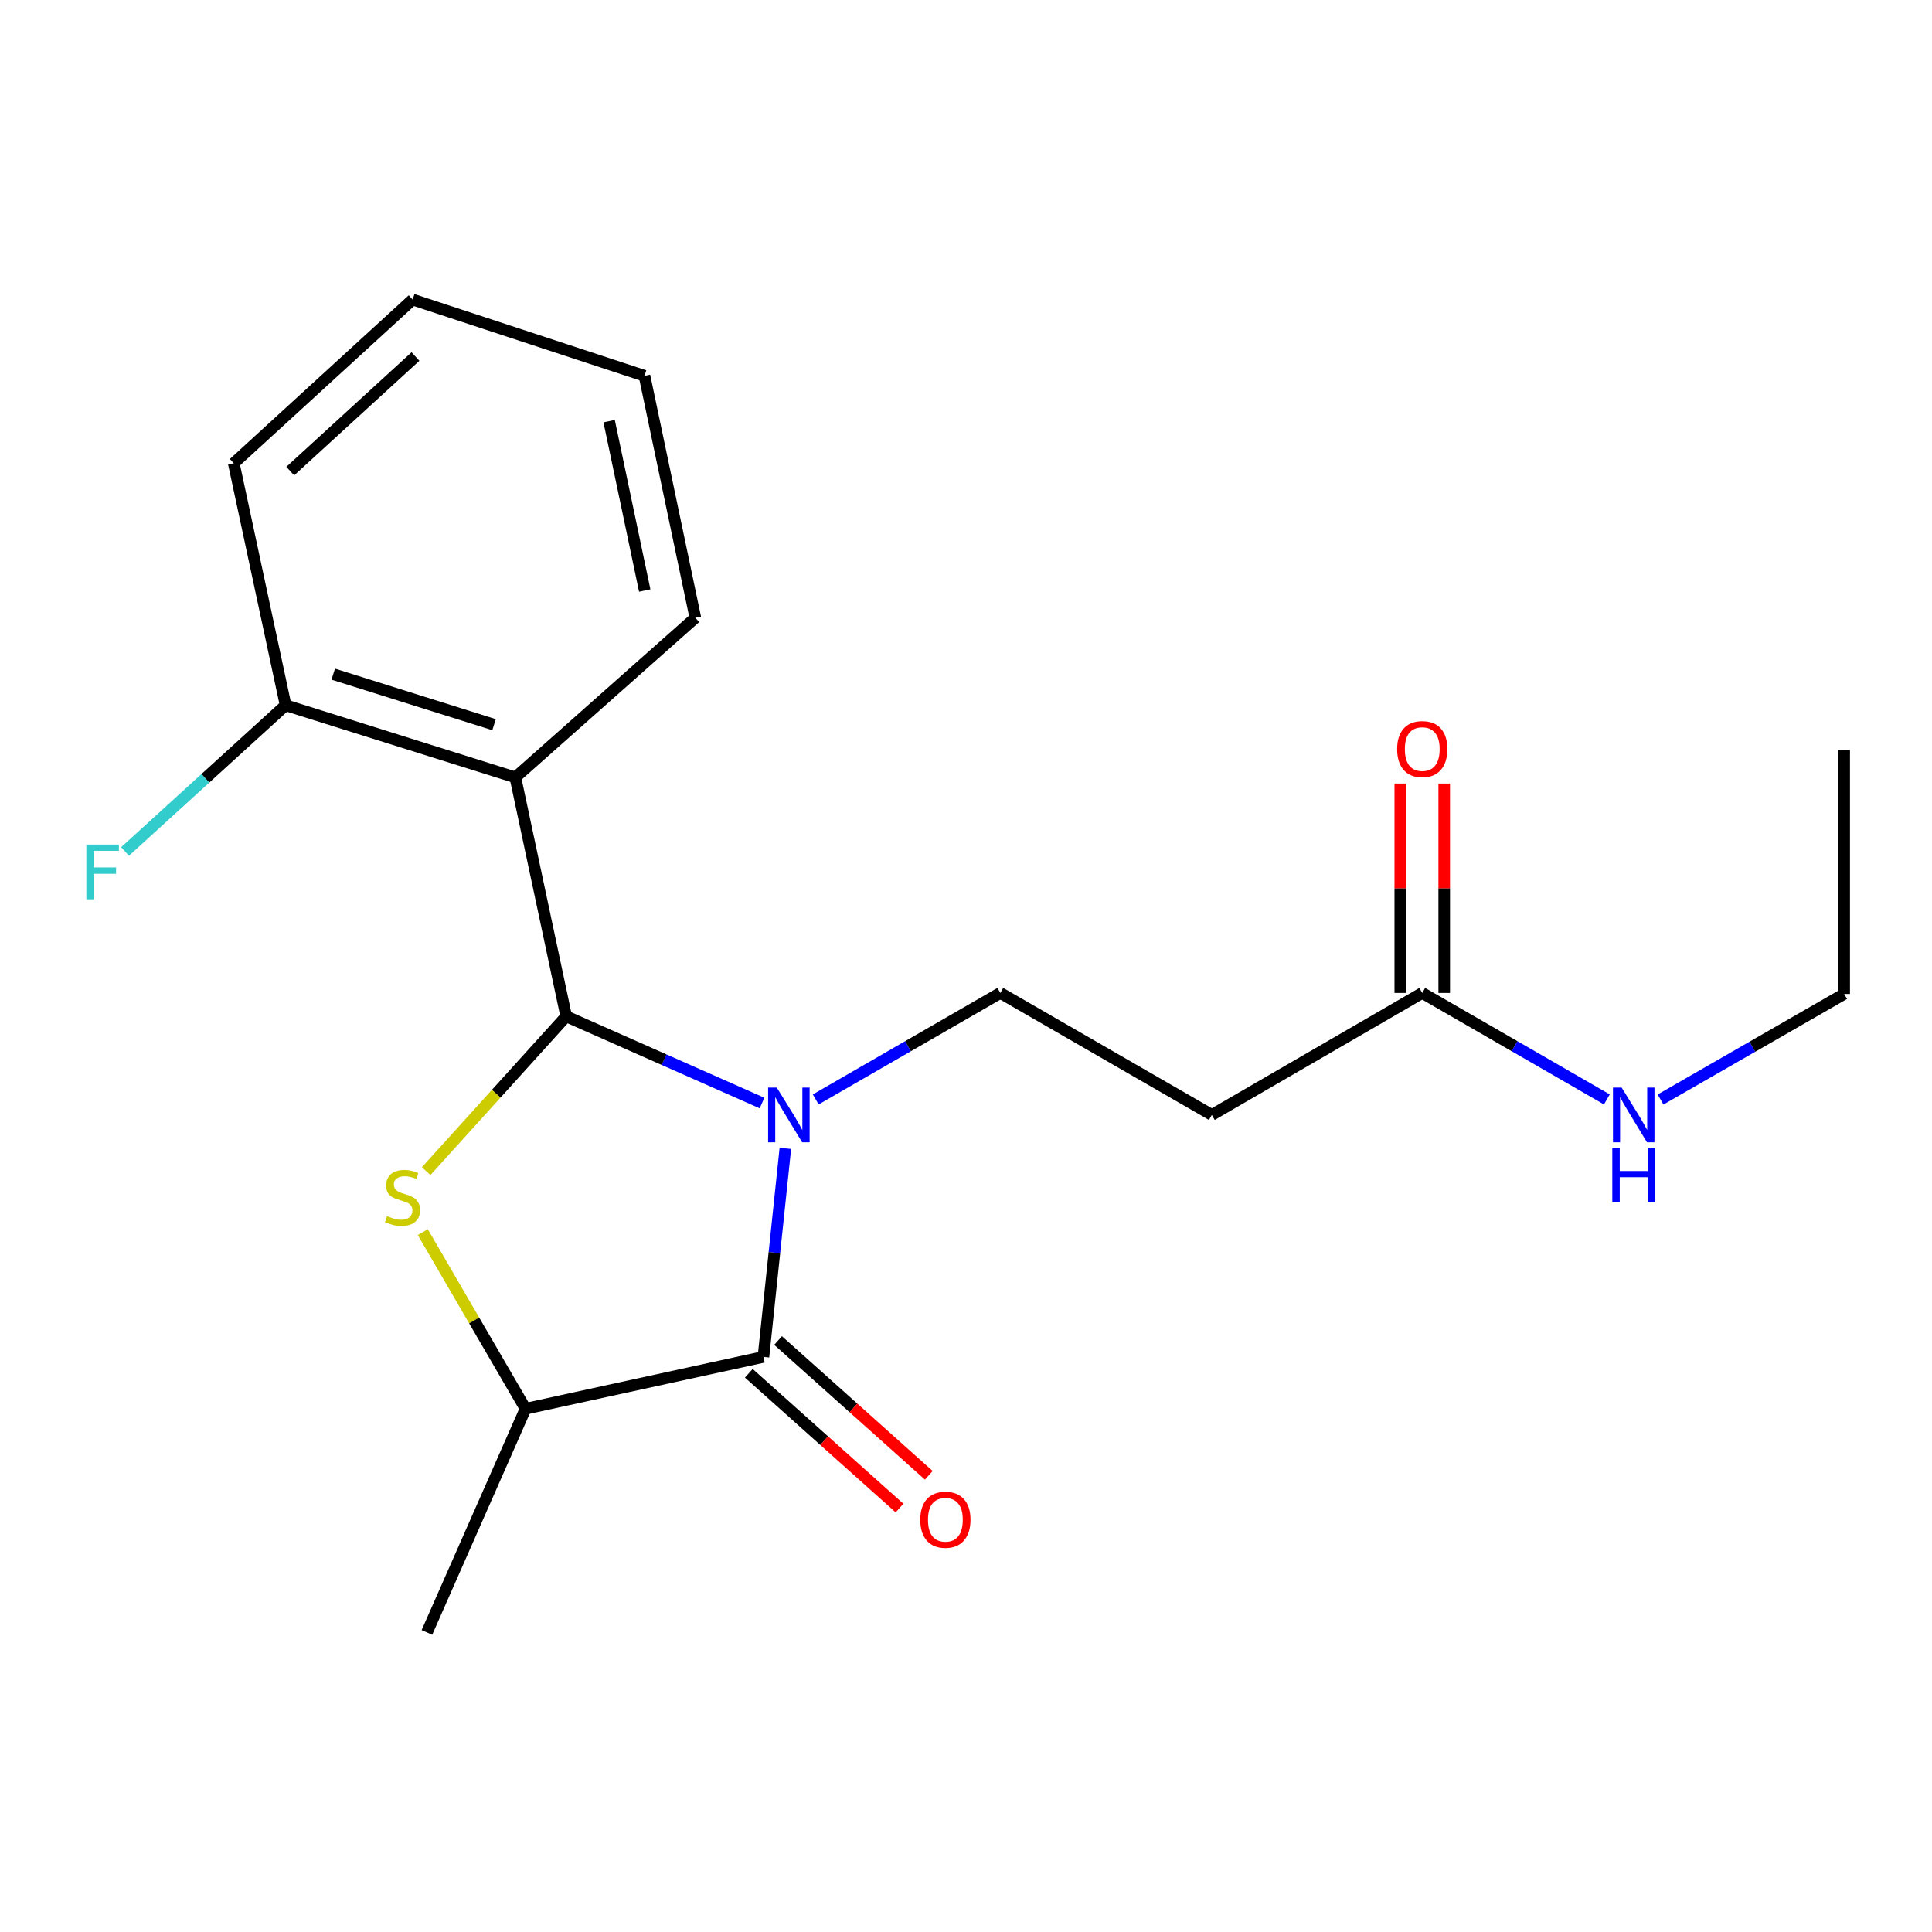 <?xml version='1.0' encoding='iso-8859-1'?>
<svg version='1.1' baseProfile='full'
              xmlns='http://www.w3.org/2000/svg'
                      xmlns:rdkit='http://www.rdkit.org/xml'
                      xmlns:xlink='http://www.w3.org/1999/xlink'
                  xml:space='preserve'
width='1000px' height='1000px' viewBox='0 0 1000 1000'>
<!-- END OF HEADER -->
<rect style='opacity:1.0;fill:#FFFFFF;stroke:none' width='1000' height='1000' x='0' y='0'> </rect>
<path class='bond-0' d='M 394.427,570.932 L 343.748,548.494' style='fill:none;fill-rule:evenodd;stroke:#0000FF;stroke-width:6px;stroke-linecap:butt;stroke-linejoin:miter;stroke-opacity:1' />
<path class='bond-0' d='M 343.748,548.494 L 293.068,526.056' style='fill:none;fill-rule:evenodd;stroke:#000000;stroke-width:6px;stroke-linecap:butt;stroke-linejoin:miter;stroke-opacity:1' />
<path class='bond-2' d='M 406.499,594.39 L 400.828,648.362' style='fill:none;fill-rule:evenodd;stroke:#0000FF;stroke-width:6px;stroke-linecap:butt;stroke-linejoin:miter;stroke-opacity:1' />
<path class='bond-2' d='M 400.828,648.362 L 395.157,702.335' style='fill:none;fill-rule:evenodd;stroke:#000000;stroke-width:6px;stroke-linecap:butt;stroke-linejoin:miter;stroke-opacity:1' />
<path class='bond-5' d='M 422.217,569.064 L 469.994,541.504' style='fill:none;fill-rule:evenodd;stroke:#0000FF;stroke-width:6px;stroke-linecap:butt;stroke-linejoin:miter;stroke-opacity:1' />
<path class='bond-5' d='M 469.994,541.504 L 517.771,513.944' style='fill:none;fill-rule:evenodd;stroke:#000000;stroke-width:6px;stroke-linecap:butt;stroke-linejoin:miter;stroke-opacity:1' />
<path class='bond-1' d='M 293.068,526.056 L 256.825,566.119' style='fill:none;fill-rule:evenodd;stroke:#000000;stroke-width:6px;stroke-linecap:butt;stroke-linejoin:miter;stroke-opacity:1' />
<path class='bond-1' d='M 256.825,566.119 L 220.583,606.181' style='fill:none;fill-rule:evenodd;stroke:#CCCC00;stroke-width:6px;stroke-linecap:butt;stroke-linejoin:miter;stroke-opacity:1' />
<path class='bond-3' d='M 293.068,526.056 L 266.747,402.382' style='fill:none;fill-rule:evenodd;stroke:#000000;stroke-width:6px;stroke-linecap:butt;stroke-linejoin:miter;stroke-opacity:1' />
<path class='bond-20' d='M 218.841,637.754 L 245.428,683.464' style='fill:none;fill-rule:evenodd;stroke:#CCCC00;stroke-width:6px;stroke-linecap:butt;stroke-linejoin:miter;stroke-opacity:1' />
<path class='bond-20' d='M 245.428,683.464 L 272.014,729.174' style='fill:none;fill-rule:evenodd;stroke:#000000;stroke-width:6px;stroke-linecap:butt;stroke-linejoin:miter;stroke-opacity:1' />
<path class='bond-4' d='M 395.157,702.335 L 272.014,729.174' style='fill:none;fill-rule:evenodd;stroke:#000000;stroke-width:6px;stroke-linecap:butt;stroke-linejoin:miter;stroke-opacity:1' />
<path class='bond-9' d='M 387.581,710.809 L 426.587,745.682' style='fill:none;fill-rule:evenodd;stroke:#000000;stroke-width:6px;stroke-linecap:butt;stroke-linejoin:miter;stroke-opacity:1' />
<path class='bond-9' d='M 426.587,745.682 L 465.593,780.555' style='fill:none;fill-rule:evenodd;stroke:#FF0000;stroke-width:6px;stroke-linecap:butt;stroke-linejoin:miter;stroke-opacity:1' />
<path class='bond-9' d='M 402.734,693.86 L 441.74,728.734' style='fill:none;fill-rule:evenodd;stroke:#000000;stroke-width:6px;stroke-linecap:butt;stroke-linejoin:miter;stroke-opacity:1' />
<path class='bond-9' d='M 441.74,728.734 L 480.746,763.607' style='fill:none;fill-rule:evenodd;stroke:#FF0000;stroke-width:6px;stroke-linecap:butt;stroke-linejoin:miter;stroke-opacity:1' />
<path class='bond-8' d='M 266.747,402.382 L 147.834,365.022' style='fill:none;fill-rule:evenodd;stroke:#000000;stroke-width:6px;stroke-linecap:butt;stroke-linejoin:miter;stroke-opacity:1' />
<path class='bond-8' d='M 255.724,375.089 L 172.486,348.937' style='fill:none;fill-rule:evenodd;stroke:#000000;stroke-width:6px;stroke-linecap:butt;stroke-linejoin:miter;stroke-opacity:1' />
<path class='bond-13' d='M 266.747,402.382 L 359.907,319.756' style='fill:none;fill-rule:evenodd;stroke:#000000;stroke-width:6px;stroke-linecap:butt;stroke-linejoin:miter;stroke-opacity:1' />
<path class='bond-14' d='M 272.014,729.174 L 220.975,844.941' style='fill:none;fill-rule:evenodd;stroke:#000000;stroke-width:6px;stroke-linecap:butt;stroke-linejoin:miter;stroke-opacity:1' />
<path class='bond-6' d='M 517.771,513.944 L 627.236,577.082' style='fill:none;fill-rule:evenodd;stroke:#000000;stroke-width:6px;stroke-linecap:butt;stroke-linejoin:miter;stroke-opacity:1' />
<path class='bond-7' d='M 627.236,577.082 L 736.158,513.944' style='fill:none;fill-rule:evenodd;stroke:#000000;stroke-width:6px;stroke-linecap:butt;stroke-linejoin:miter;stroke-opacity:1' />
<path class='bond-10' d='M 747.525,513.944 L 747.525,459.752' style='fill:none;fill-rule:evenodd;stroke:#000000;stroke-width:6px;stroke-linecap:butt;stroke-linejoin:miter;stroke-opacity:1' />
<path class='bond-10' d='M 747.525,459.752 L 747.525,405.56' style='fill:none;fill-rule:evenodd;stroke:#FF0000;stroke-width:6px;stroke-linecap:butt;stroke-linejoin:miter;stroke-opacity:1' />
<path class='bond-10' d='M 724.791,513.944 L 724.791,459.752' style='fill:none;fill-rule:evenodd;stroke:#000000;stroke-width:6px;stroke-linecap:butt;stroke-linejoin:miter;stroke-opacity:1' />
<path class='bond-10' d='M 724.791,459.752 L 724.791,405.56' style='fill:none;fill-rule:evenodd;stroke:#FF0000;stroke-width:6px;stroke-linecap:butt;stroke-linejoin:miter;stroke-opacity:1' />
<path class='bond-11' d='M 736.158,513.944 L 783.935,541.504' style='fill:none;fill-rule:evenodd;stroke:#000000;stroke-width:6px;stroke-linecap:butt;stroke-linejoin:miter;stroke-opacity:1' />
<path class='bond-11' d='M 783.935,541.504 L 831.712,569.064' style='fill:none;fill-rule:evenodd;stroke:#0000FF;stroke-width:6px;stroke-linecap:butt;stroke-linejoin:miter;stroke-opacity:1' />
<path class='bond-12' d='M 147.834,365.022 L 106.283,402.872' style='fill:none;fill-rule:evenodd;stroke:#000000;stroke-width:6px;stroke-linecap:butt;stroke-linejoin:miter;stroke-opacity:1' />
<path class='bond-12' d='M 106.283,402.872 L 64.732,440.723' style='fill:none;fill-rule:evenodd;stroke:#33CCCC;stroke-width:6px;stroke-linecap:butt;stroke-linejoin:miter;stroke-opacity:1' />
<path class='bond-15' d='M 147.834,365.022 L 120.995,239.782' style='fill:none;fill-rule:evenodd;stroke:#000000;stroke-width:6px;stroke-linecap:butt;stroke-linejoin:miter;stroke-opacity:1' />
<path class='bond-16' d='M 859.492,569.102 L 907.019,541.782' style='fill:none;fill-rule:evenodd;stroke:#0000FF;stroke-width:6px;stroke-linecap:butt;stroke-linejoin:miter;stroke-opacity:1' />
<path class='bond-16' d='M 907.019,541.782 L 954.545,514.461' style='fill:none;fill-rule:evenodd;stroke:#000000;stroke-width:6px;stroke-linecap:butt;stroke-linejoin:miter;stroke-opacity:1' />
<path class='bond-17' d='M 359.907,319.756 L 333.586,194.528' style='fill:none;fill-rule:evenodd;stroke:#000000;stroke-width:6px;stroke-linecap:butt;stroke-linejoin:miter;stroke-opacity:1' />
<path class='bond-17' d='M 333.711,305.648 L 315.286,217.988' style='fill:none;fill-rule:evenodd;stroke:#000000;stroke-width:6px;stroke-linecap:butt;stroke-linejoin:miter;stroke-opacity:1' />
<path class='bond-21' d='M 120.995,239.782 L 213.587,155.059' style='fill:none;fill-rule:evenodd;stroke:#000000;stroke-width:6px;stroke-linecap:butt;stroke-linejoin:miter;stroke-opacity:1' />
<path class='bond-21' d='M 150.231,243.846 L 215.045,184.54' style='fill:none;fill-rule:evenodd;stroke:#000000;stroke-width:6px;stroke-linecap:butt;stroke-linejoin:miter;stroke-opacity:1' />
<path class='bond-18' d='M 954.545,514.461 L 954.545,388.186' style='fill:none;fill-rule:evenodd;stroke:#000000;stroke-width:6px;stroke-linecap:butt;stroke-linejoin:miter;stroke-opacity:1' />
<path class='bond-19' d='M 333.586,194.528 L 213.587,155.059' style='fill:none;fill-rule:evenodd;stroke:#000000;stroke-width:6px;stroke-linecap:butt;stroke-linejoin:miter;stroke-opacity:1' />
<path  class='atom-0' d='M 402.058 562.922
L 411.338 577.922
Q 412.258 579.402, 413.738 582.082
Q 415.218 584.762, 415.298 584.922
L 415.298 562.922
L 419.058 562.922
L 419.058 591.242
L 415.178 591.242
L 405.218 574.842
Q 404.058 572.922, 402.818 570.722
Q 401.618 568.522, 401.258 567.842
L 401.258 591.242
L 397.578 591.242
L 397.578 562.922
L 402.058 562.922
' fill='#0000FF'/>
<path  class='atom-2' d='M 200.345 629.428
Q 200.665 629.548, 201.985 630.108
Q 203.305 630.668, 204.745 631.028
Q 206.225 631.348, 207.665 631.348
Q 210.345 631.348, 211.905 630.068
Q 213.465 628.748, 213.465 626.468
Q 213.465 624.908, 212.665 623.948
Q 211.905 622.988, 210.705 622.468
Q 209.505 621.948, 207.505 621.348
Q 204.985 620.588, 203.465 619.868
Q 201.985 619.148, 200.905 617.628
Q 199.865 616.108, 199.865 613.548
Q 199.865 609.988, 202.265 607.788
Q 204.705 605.588, 209.505 605.588
Q 212.785 605.588, 216.505 607.148
L 215.585 610.228
Q 212.185 608.828, 209.625 608.828
Q 206.865 608.828, 205.345 609.988
Q 203.825 611.108, 203.865 613.068
Q 203.865 614.588, 204.625 615.508
Q 205.425 616.428, 206.545 616.948
Q 207.705 617.468, 209.625 618.068
Q 212.185 618.868, 213.705 619.668
Q 215.225 620.468, 216.305 622.108
Q 217.425 623.708, 217.425 626.468
Q 217.425 630.388, 214.785 632.508
Q 212.185 634.588, 207.825 634.588
Q 205.305 634.588, 203.385 634.028
Q 201.505 633.508, 199.265 632.588
L 200.345 629.428
' fill='#CCCC00'/>
<path  class='atom-10' d='M 476.328 786.607
Q 476.328 779.807, 479.688 776.007
Q 483.048 772.207, 489.328 772.207
Q 495.608 772.207, 498.968 776.007
Q 502.328 779.807, 502.328 786.607
Q 502.328 793.487, 498.928 797.407
Q 495.528 801.287, 489.328 801.287
Q 483.088 801.287, 479.688 797.407
Q 476.328 793.527, 476.328 786.607
M 489.328 798.087
Q 493.648 798.087, 495.968 795.207
Q 498.328 792.287, 498.328 786.607
Q 498.328 781.047, 495.968 778.247
Q 493.648 775.407, 489.328 775.407
Q 485.008 775.407, 482.648 778.207
Q 480.328 781.007, 480.328 786.607
Q 480.328 792.327, 482.648 795.207
Q 485.008 798.087, 489.328 798.087
' fill='#FF0000'/>
<path  class='atom-11' d='M 723.158 387.722
Q 723.158 380.922, 726.518 377.122
Q 729.878 373.322, 736.158 373.322
Q 742.438 373.322, 745.798 377.122
Q 749.158 380.922, 749.158 387.722
Q 749.158 394.602, 745.758 398.522
Q 742.358 402.402, 736.158 402.402
Q 729.918 402.402, 726.518 398.522
Q 723.158 394.642, 723.158 387.722
M 736.158 399.202
Q 740.478 399.202, 742.798 396.322
Q 745.158 393.402, 745.158 387.722
Q 745.158 382.162, 742.798 379.362
Q 740.478 376.522, 736.158 376.522
Q 731.838 376.522, 729.478 379.322
Q 727.158 382.122, 727.158 387.722
Q 727.158 393.442, 729.478 396.322
Q 731.838 399.202, 736.158 399.202
' fill='#FF0000'/>
<path  class='atom-12' d='M 839.351 562.922
L 848.631 577.922
Q 849.551 579.402, 851.031 582.082
Q 852.511 584.762, 852.591 584.922
L 852.591 562.922
L 856.351 562.922
L 856.351 591.242
L 852.471 591.242
L 842.511 574.842
Q 841.351 572.922, 840.111 570.722
Q 838.911 568.522, 838.551 567.842
L 838.551 591.242
L 834.871 591.242
L 834.871 562.922
L 839.351 562.922
' fill='#0000FF'/>
<path  class='atom-12' d='M 834.531 594.074
L 838.371 594.074
L 838.371 606.114
L 852.851 606.114
L 852.851 594.074
L 856.691 594.074
L 856.691 622.394
L 852.851 622.394
L 852.851 609.314
L 838.371 609.314
L 838.371 622.394
L 834.531 622.394
L 834.531 594.074
' fill='#0000FF'/>
<path  class='atom-13' d='M 44.689 437.151
L 61.529 437.151
L 61.529 440.391
L 48.489 440.391
L 48.489 448.991
L 60.089 448.991
L 60.089 452.271
L 48.489 452.271
L 48.489 465.471
L 44.689 465.471
L 44.689 437.151
' fill='#33CCCC'/>
</svg>
